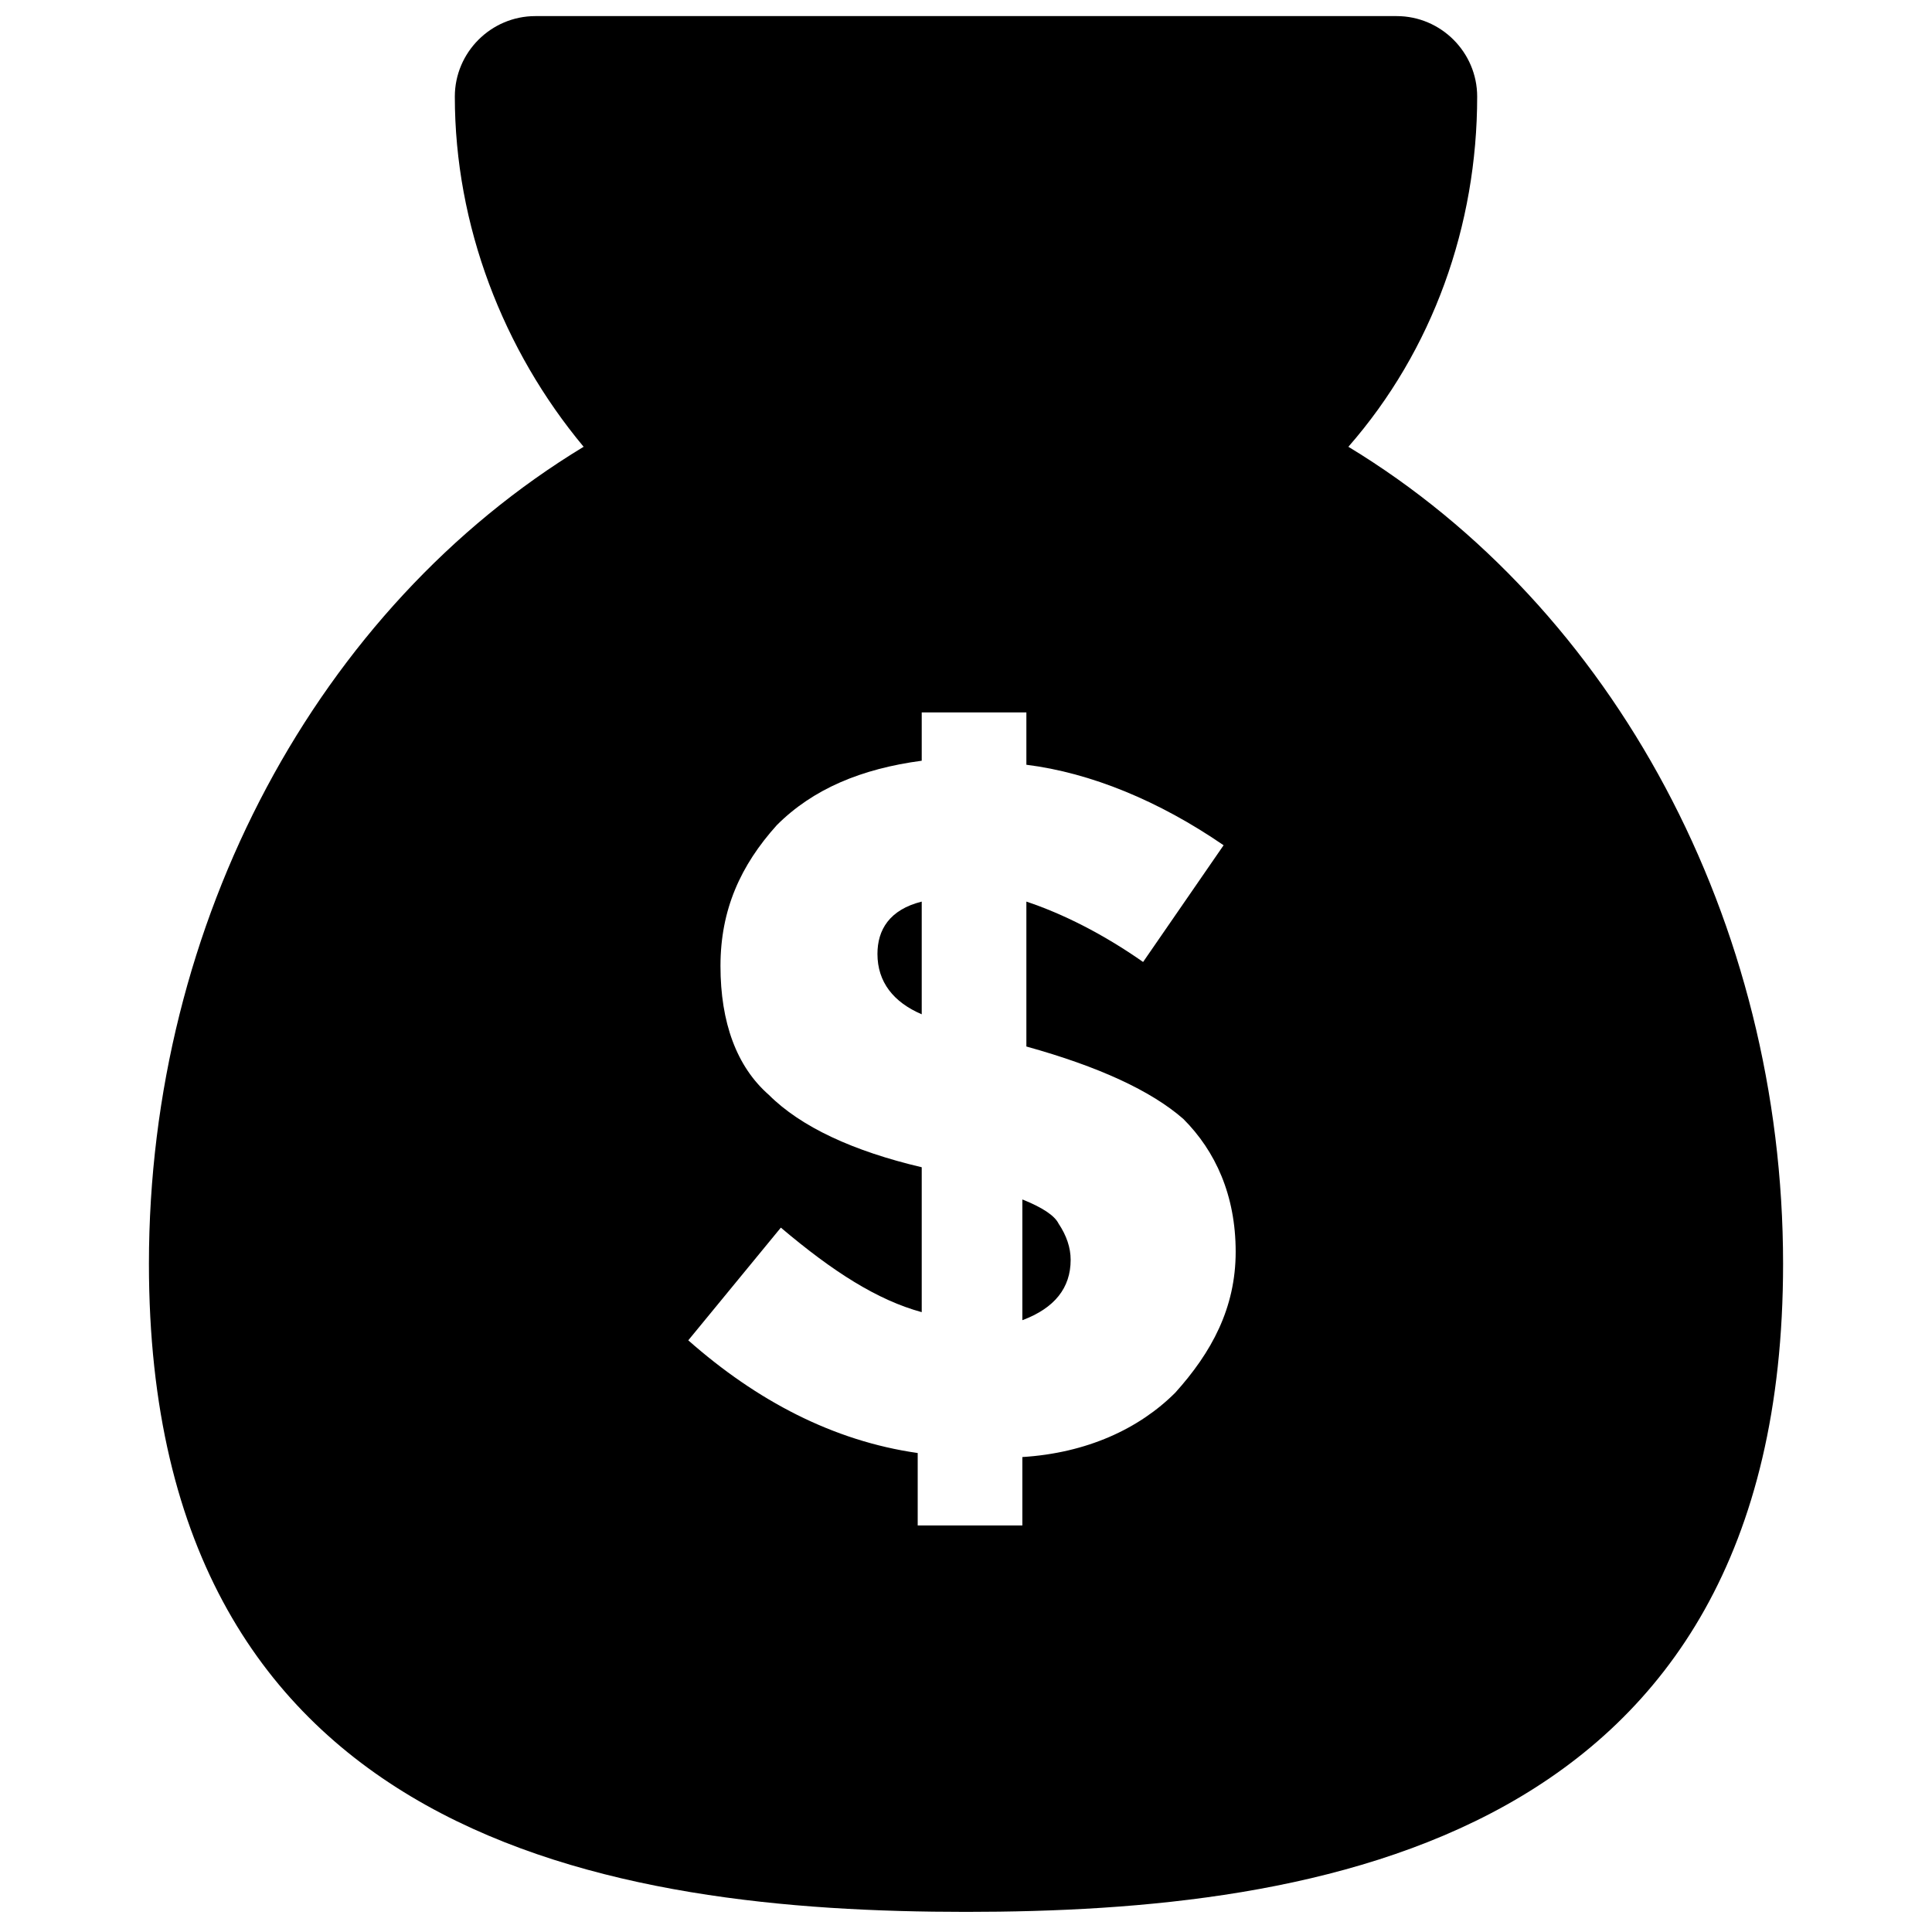 <svg enable-background="new 0 0 48 48" viewBox="0 0 48 48" xmlns="http://www.w3.org/2000/svg"><path d="m25.4 29.8v3c.8-.3 1.2-.8 1.2-1.5 0-.3-.1-.6-.3-.9-.1-.2-.4-.4-.9-.6z"/><path d="m21.8 23.7c0 .7.4 1.2 1.1 1.5v-2.8c-.8.2-1.1.7-1.1 1.3z"/><path d="m33.5 11.1c2.1-2.4 3.2-5.5 3.2-8.7 0-1.1-.9-2-2-2h-21.4c-1.1 0-2 .9-2 2 0 3.2 1.2 6.3 3.2 8.7-6.6 4-10.8 11.8-10.8 20.3 0 14.4 11.6 16.1 20.3 16.1s20.3-1.7 20.3-16.1c0-8.5-4.2-16.3-10.8-20.3zm-4.3 23.5c-.9.9-2.2 1.5-3.8 1.6v1.7h-2.6v-1.8c-2.1-.3-4-1.3-5.7-2.8l2.3-2.8c1.3 1.1 2.4 1.8 3.5 2.1v-3.6c-1.7-.4-3-1-3.8-1.8-.8-.7-1.2-1.8-1.2-3.2s.5-2.5 1.4-3.5c.9-.9 2.1-1.4 3.6-1.6v-1.2h2.6v1.3c1.6.2 3.3.9 4.9 2l-2 2.9c-1-.7-2-1.2-2.9-1.5v3.6c1.8.5 3.1 1.1 3.9 1.8.8.8 1.3 1.9 1.3 3.3s-.6 2.5-1.5 3.5z"/></svg>